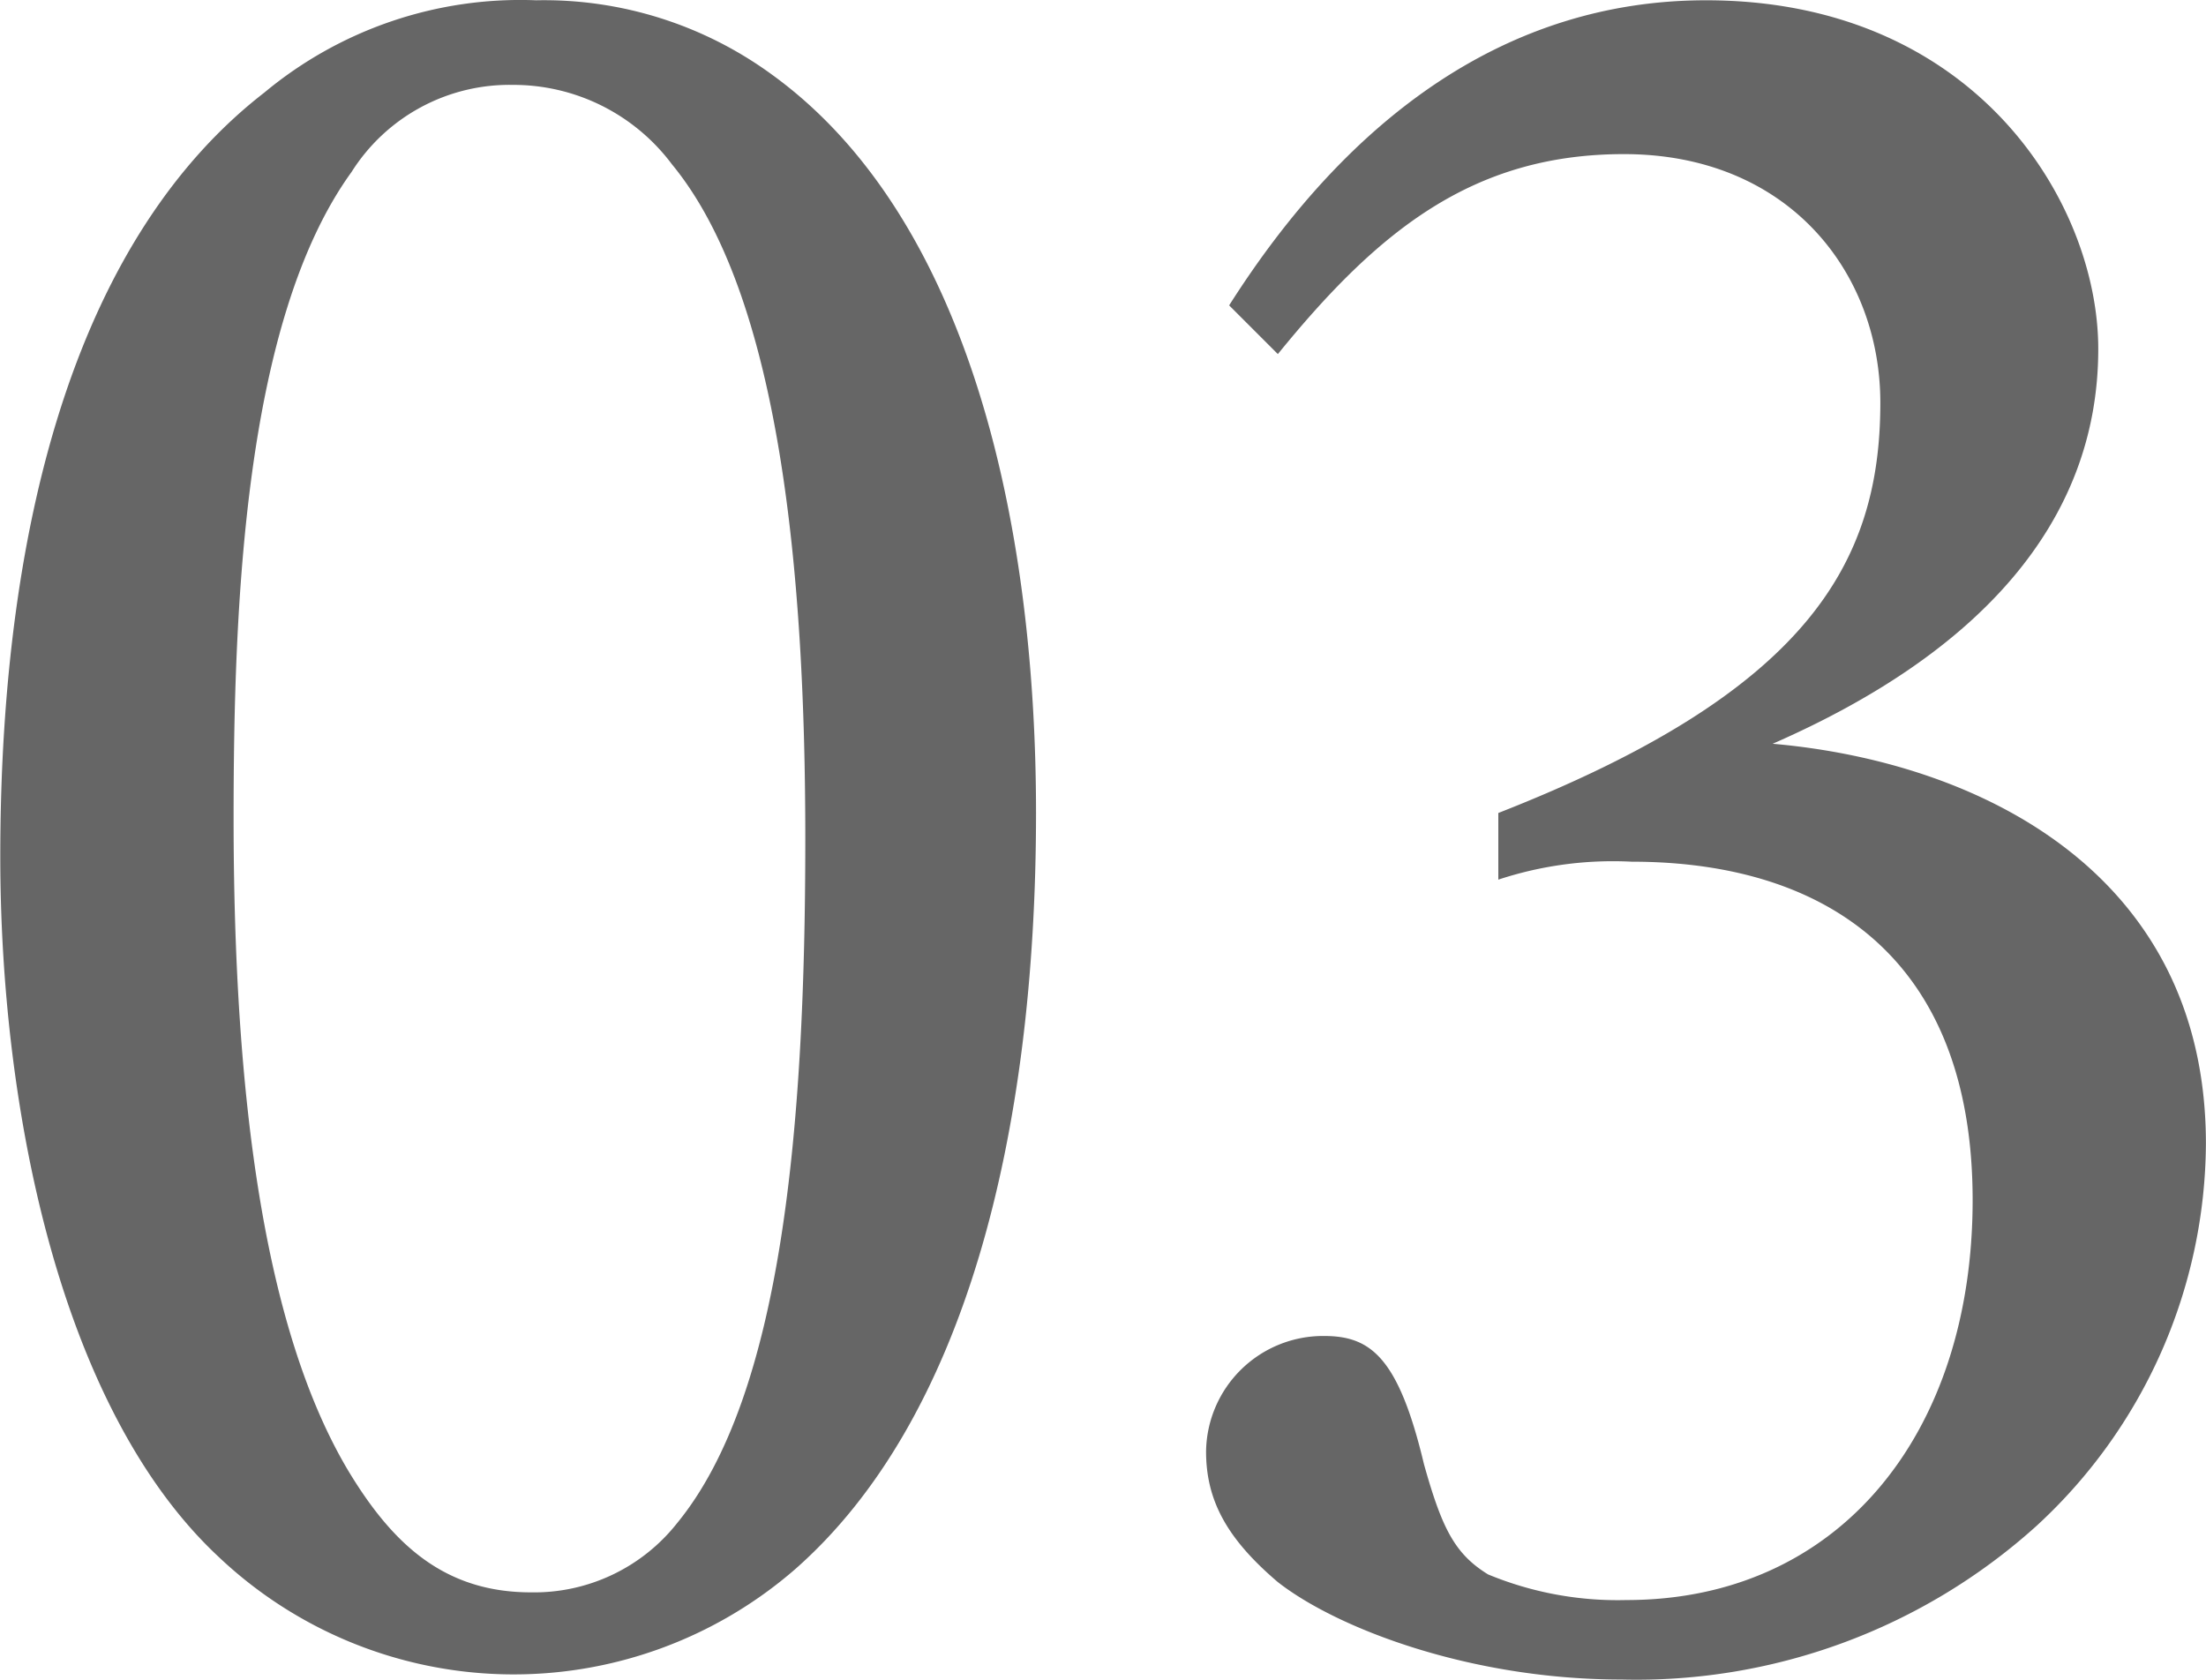 <svg xmlns="http://www.w3.org/2000/svg" width="77.438" height="58.97" viewBox="0 0 77.438 58.97">
  <defs>
    <style>
      .cls-1 {
        fill: #666;
        fill-rule: evenodd;
      }
    </style>
  </defs>
  <path id="_03" data-name="03" class="cls-1" d="M419.509,3029.54a6.947,6.947,0,0,1,5.58,2.79c3.78,4.59,4.68,14.31,4.68,23.67,0,10.08-.81,19.53-4.5,24.03a6.392,6.392,0,0,1-5.13,2.43c-3.06,0-4.86-1.71-6.39-4.23-2.97-4.95-4.049-13.14-4.049-22.95,0-7.38.36-17.46,4.139-22.68A6.558,6.558,0,0,1,419.509,3029.54Zm0.81-2.97a14.05,14.05,0,0,0-9.54,3.24c-6.389,4.95-9.269,14.67-9.269,26.82,0,9,2.16,19.44,7.65,24.57a15.062,15.062,0,0,0,20.249.45c5.939-5.22,8.459-15.21,8.459-26.55,0-10.35-2.43-20.97-9.269-25.92A13.558,13.558,0,0,0,420.319,3026.57Zm33.777,30.87a12.829,12.829,0,0,1,4.68-.63c6.84,0,11.97,3.42,11.97,11.88,0,8.19-4.68,14.04-12.15,14.04a11.88,11.88,0,0,1-4.86-.9c-1.17-.72-1.62-1.62-2.25-3.87-0.9-3.78-1.889-4.5-3.509-4.5a4.111,4.111,0,0,0-4.14,4.05c0,1.71.72,3.06,2.52,4.59,2.07,1.62,6.749,3.42,12.059,3.42a20.963,20.963,0,0,0,14.58-5.4,18.359,18.359,0,0,0,5.939-13.41c0-9.54-8.009-13.41-15.209-14.04,7.2-3.15,11.43-7.74,11.43-13.86,0-5.13-4.32-12.24-13.77-12.24-6.93,0-12.509,4.05-16.739,10.71l1.71,1.71c3.51-4.32,6.839-7.02,12.149-7.02,5.76,0,9,4.14,9,8.73,0,5.67-2.61,10.17-13.41,14.4v2.34Z" transform="translate(-401.5 -3026.56)"/>
</svg>
